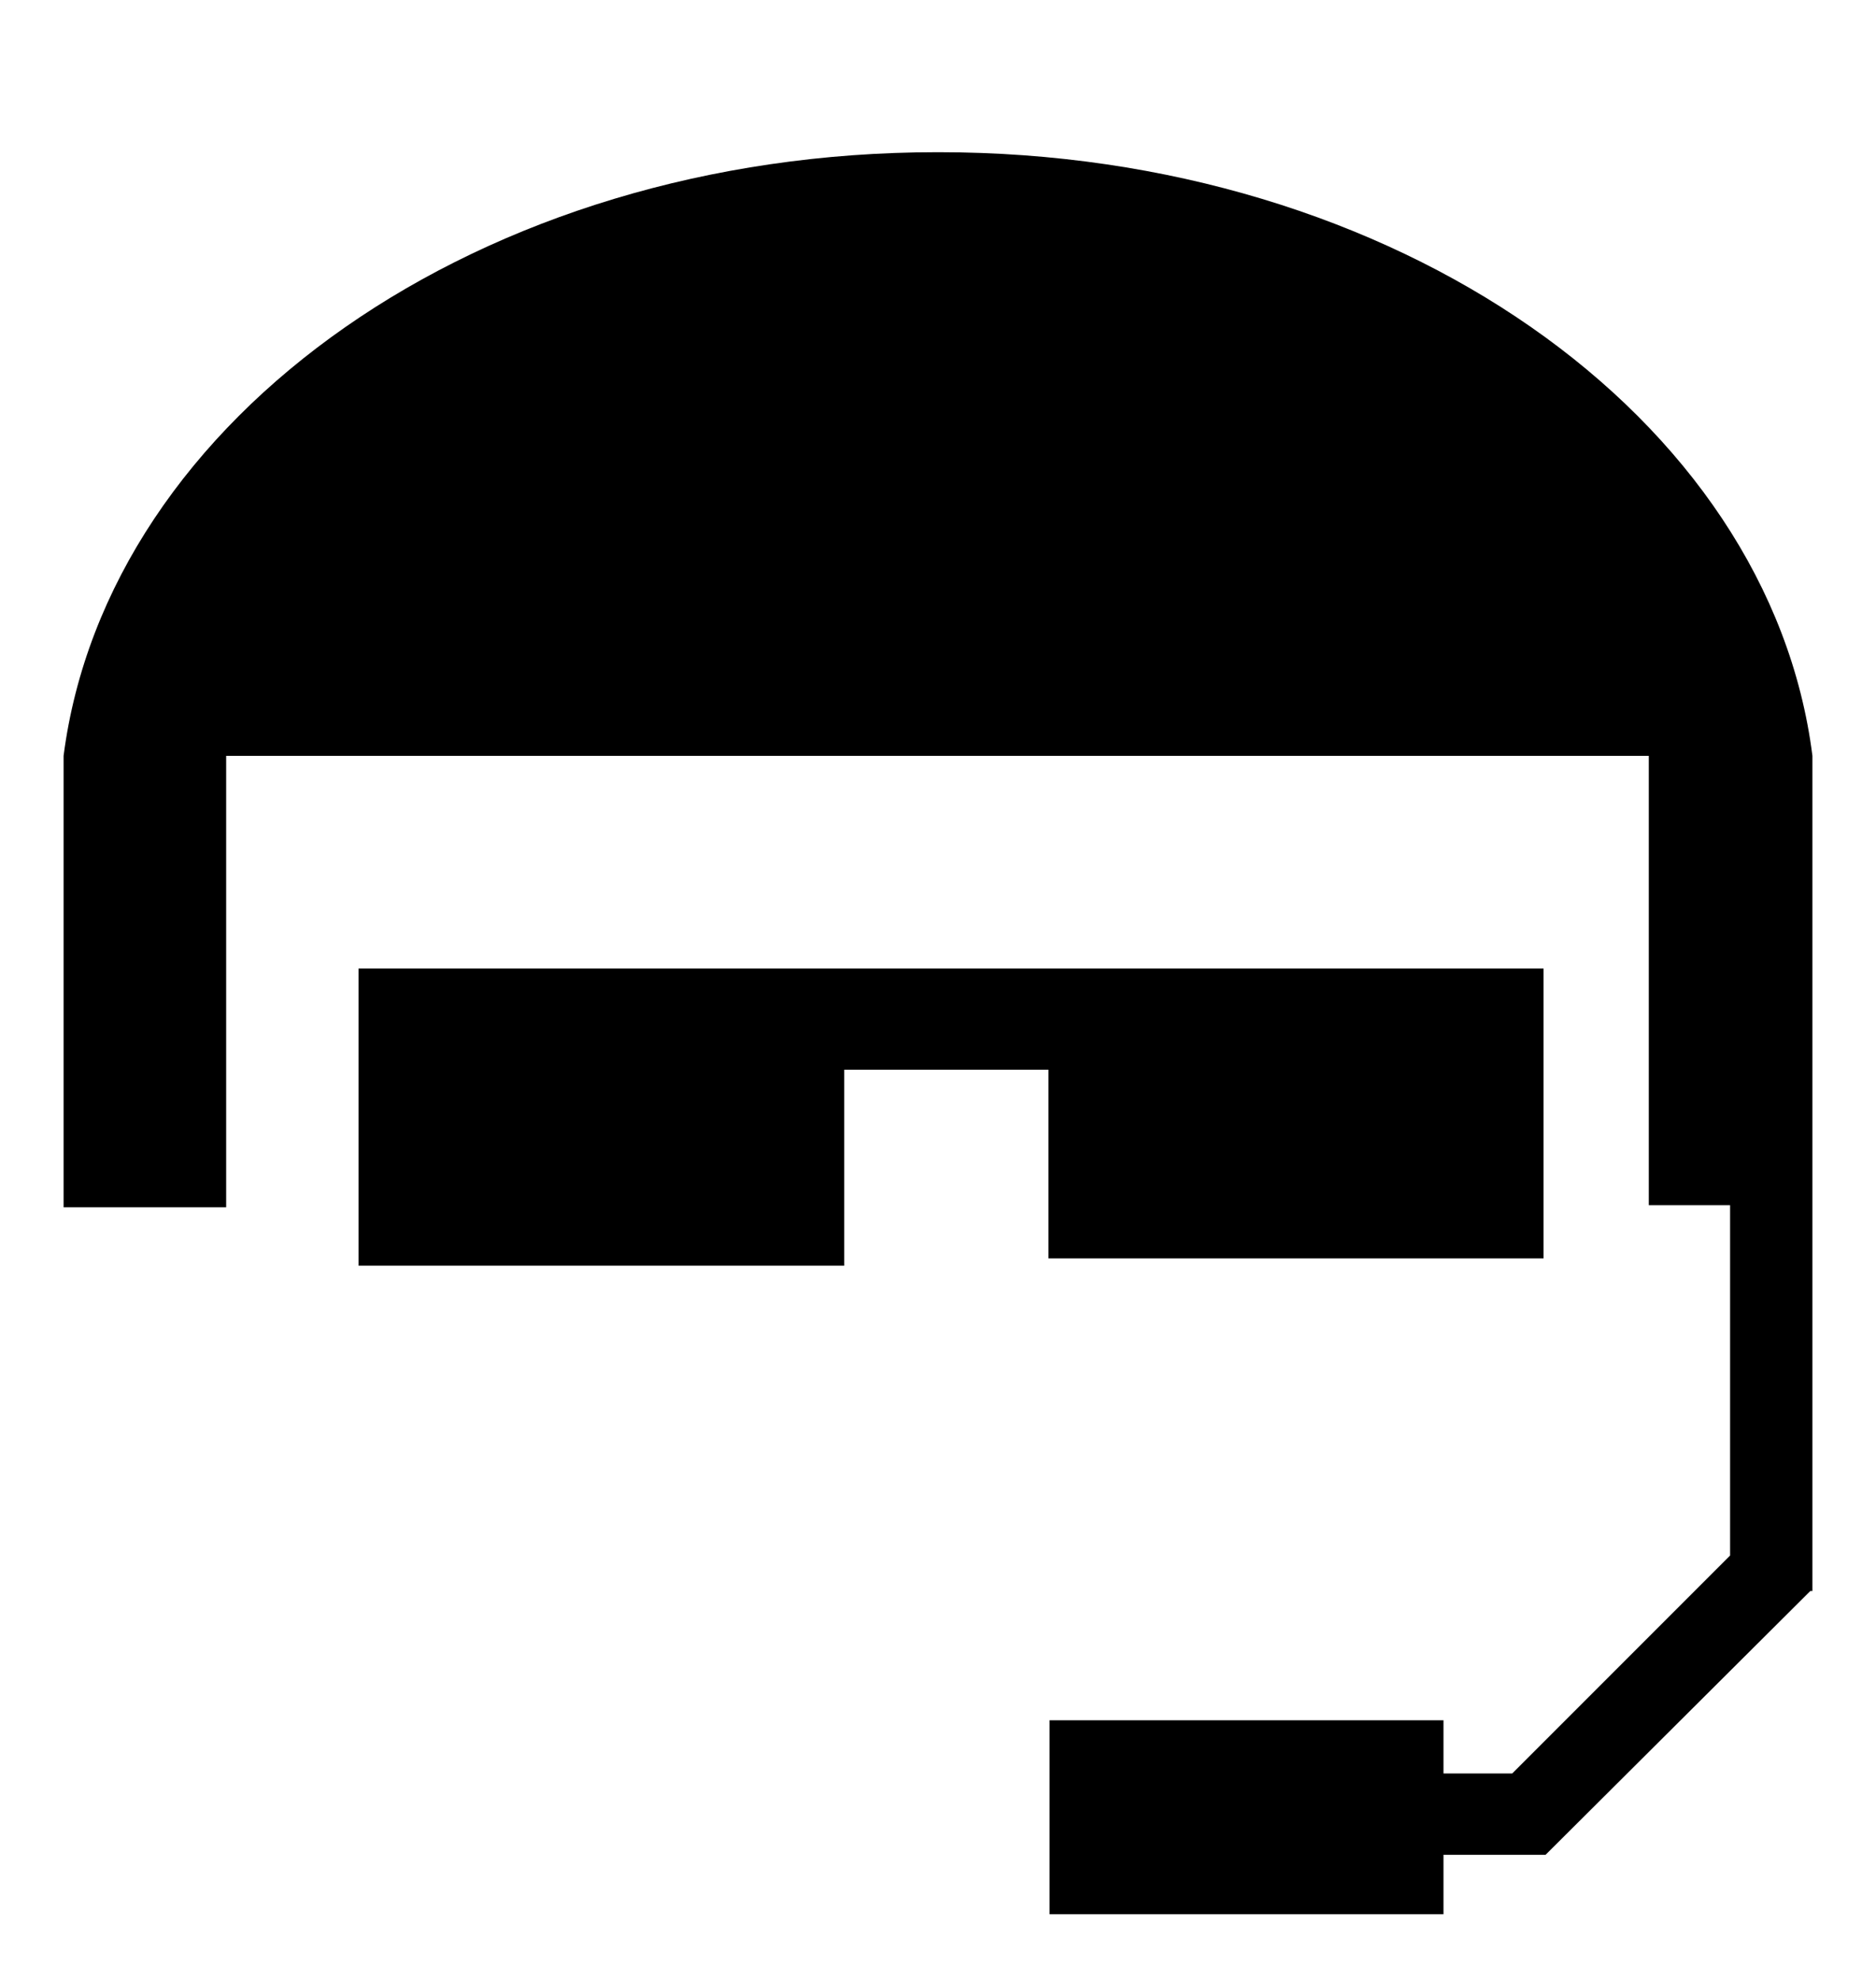 <?xml version="1.0" encoding="UTF-8"?><svg id="helmy" xmlns="http://www.w3.org/2000/svg" width="18" height="19" viewBox="0 0 18 19"><path d="M14.81,10.26v1.81h-4.75v-1.81h-1.96v1.88H3.44v-2.85H14.81v.98ZM9.01,1.46c4.38,0,7.97,2.54,8.38,5.79h0V15.26h-.02l-2.54,2.53h-.98v.57h-3.78v-1.86h3.78v.51h.66l2.09-2.09v-3.36h-.78V7.25H2.17v4.33H.61V7.25C1.03,4,4.61,1.46,8.99,1.46h0s0,0,0,0Z"/></svg>